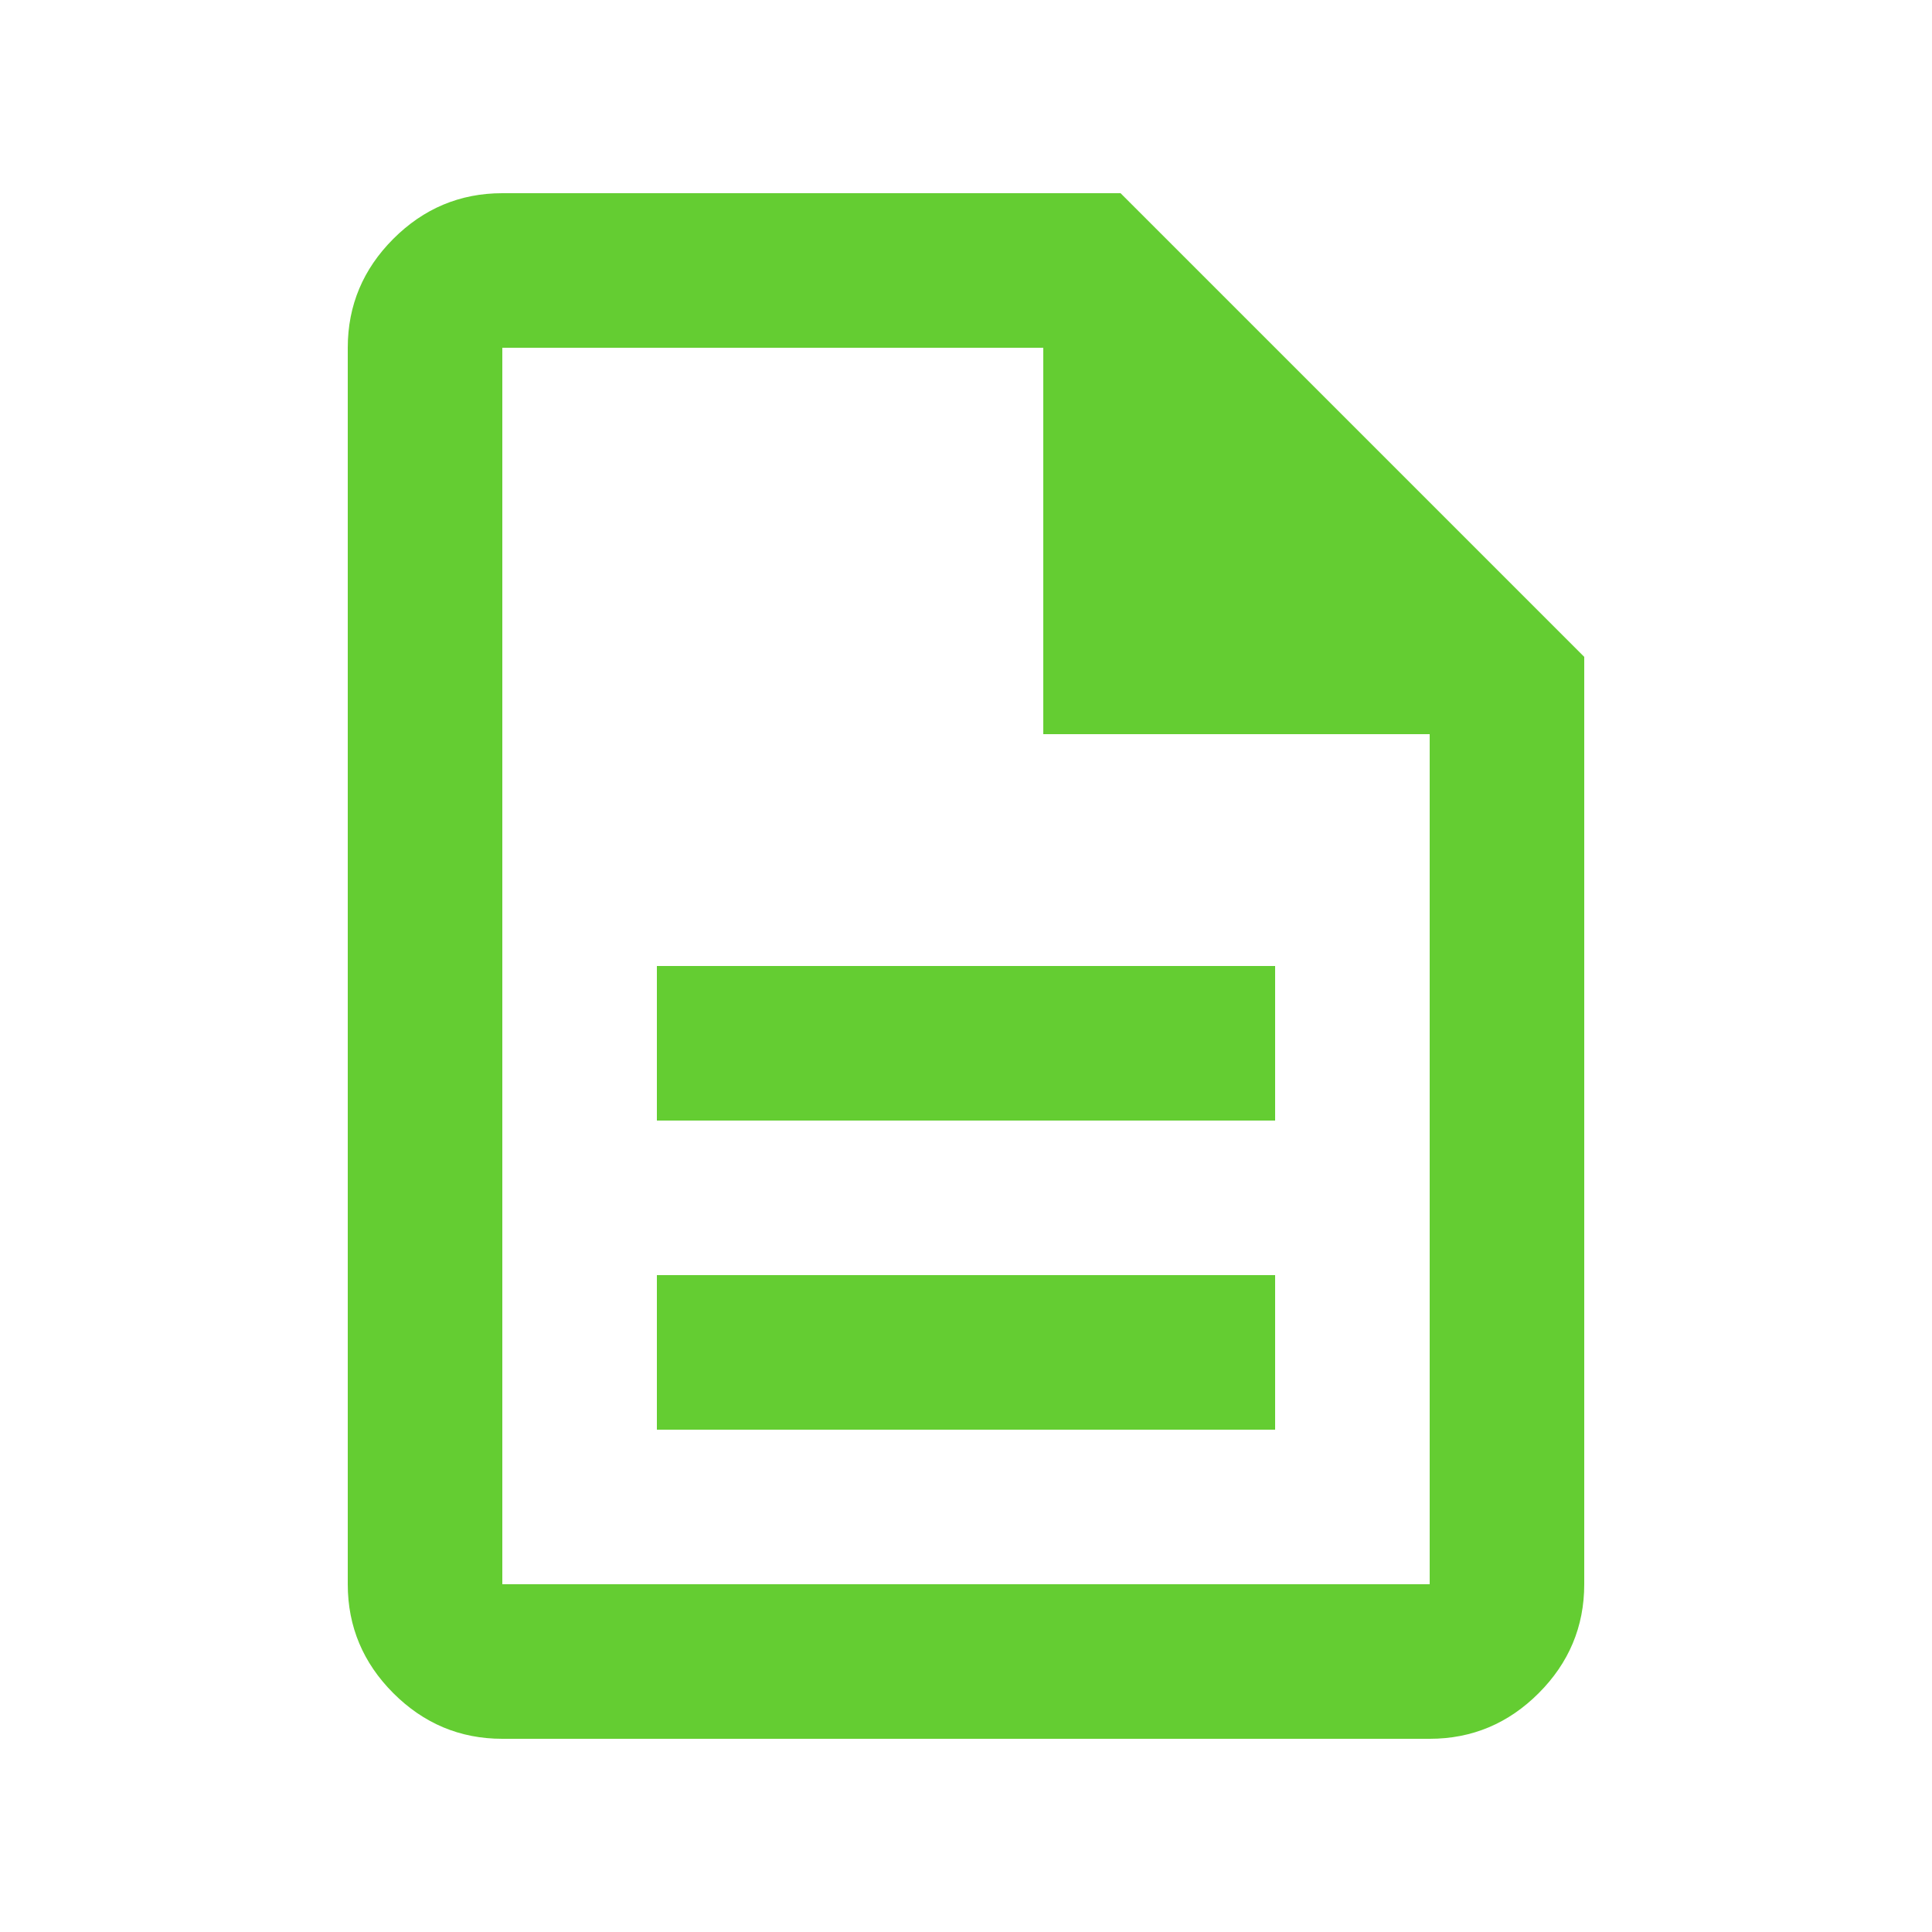 <svg xmlns="http://www.w3.org/2000/svg" id="Camada_1" viewBox="0 0 50 50"><defs><style> .st0 { fill: #64cd32; } </style></defs><path class="st0" d="M17,37h16v-4h-16v4ZM17,29h16v-4h-16v4ZM13,45c-1.1,0-2.04-.4-2.82-1.18s-1.18-1.72-1.18-2.82V9c0-1.1.4-2.04,1.18-2.82s1.72-1.18,2.82-1.18h16l12,12v24c0,1.1-.4,2.04-1.18,2.82s-1.72,1.18-2.82,1.18H13ZM27,19v-10h-14v32h24v-22h-10ZM13,9v10-10,32V9Z"></path></svg>